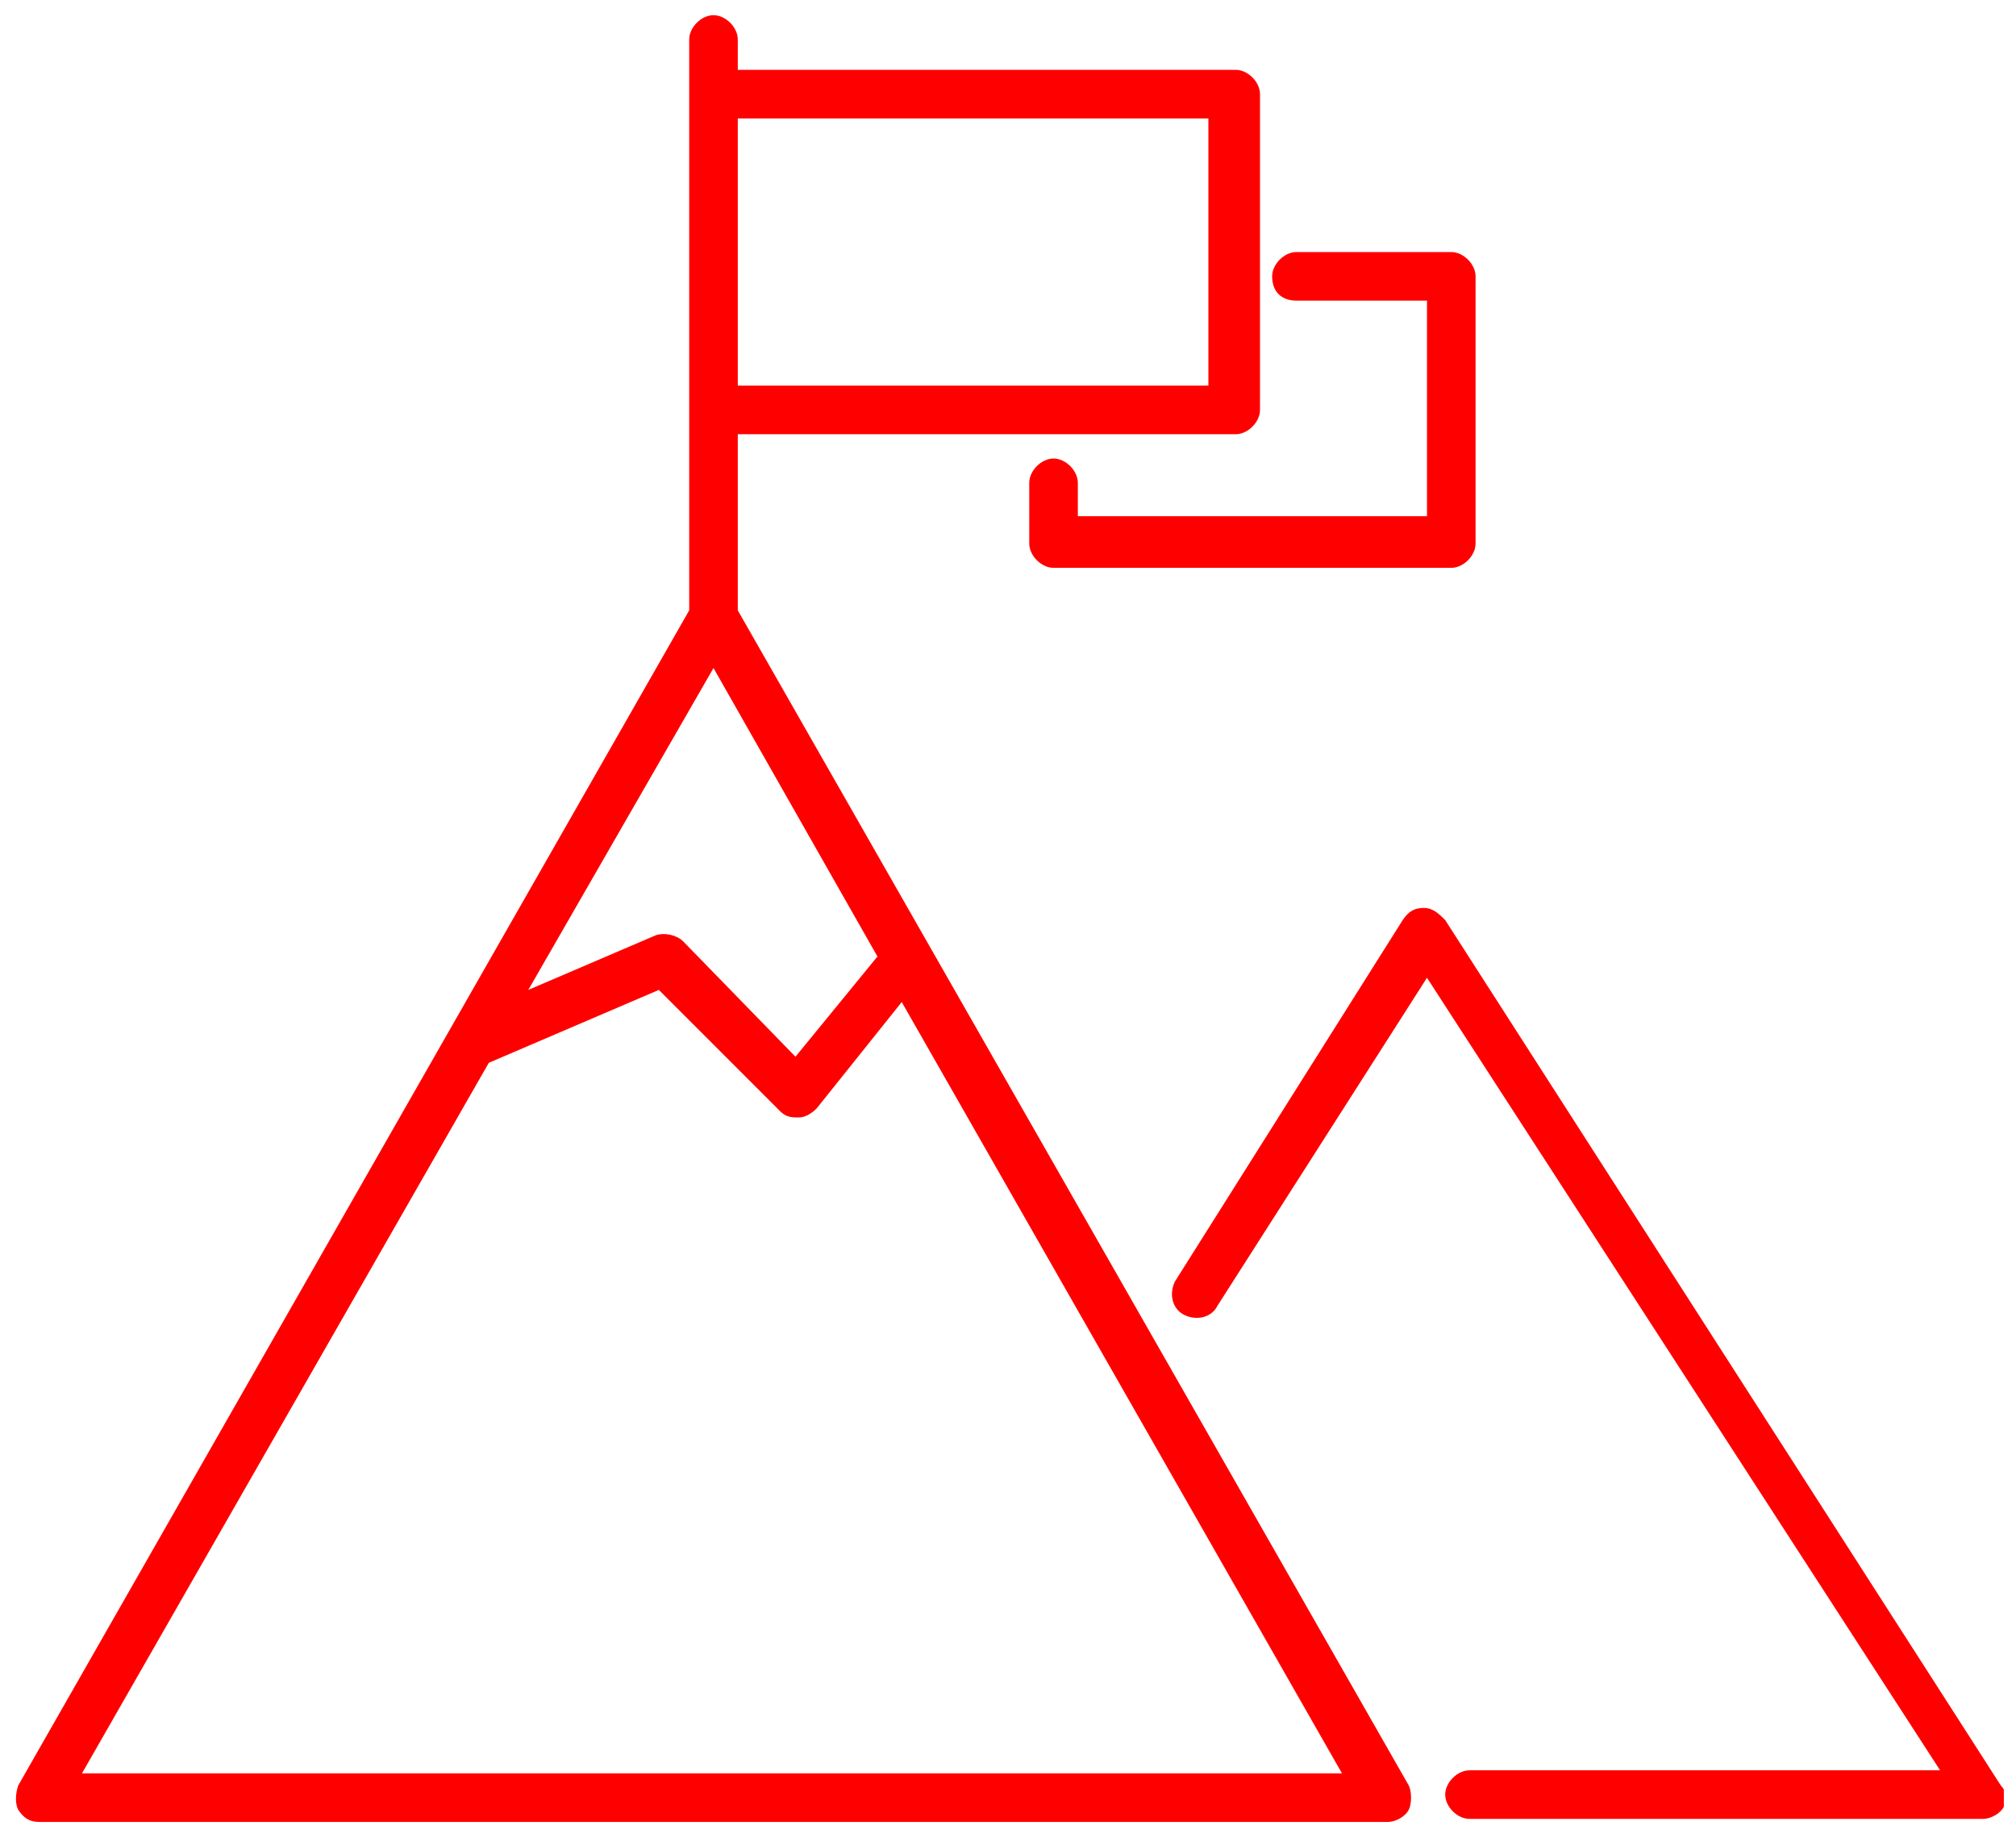 <?xml version="1.0" encoding="utf-8"?>
<!-- Generator: Adobe Illustrator 27.4.0, SVG Export Plug-In . SVG Version: 6.00 Build 0)  -->
<!DOCTYPE svg PUBLIC "-//W3C//DTD SVG 1.1//EN" "http://www.w3.org/Graphics/SVG/1.1/DTD/svg11.dtd">
<svg version="1.1" id="Capa_1" xmlns:x="http://ns.adobe.com/Extensibility/1.0/" xmlns:i="http://ns.adobe.com/AdobeIllustrator/10.0/" xmlns:graph="http://ns.adobe.com/Graphs/1.0/"
	 xmlns="http://www.w3.org/2000/svg" xmlns:xlink="http://www.w3.org/1999/xlink" x="0px" y="0px" viewBox="0 0 66.4 60.4"
	 style="enable-background:new 0 0 66.4 60.4;" xml:space="preserve">
<style type="text/css">
	.st0{clip-path:url(#SVGID_00000059994987773524767620000010987315395682258599_);fill:#FF0000;}
</style>
<g>
	<defs>
		<rect id="SVGID_1_" x="0.5" y="0.5" width="65.5" height="59.5"/>
	</defs>
	<clipPath id="SVGID_00000163068336934264171470000011545043654963595655_">
		<use xlink:href="#SVGID_1_"  style="overflow:visible;"/>
	</clipPath>
	<path style="clip-path:url(#SVGID_00000163068336934264171470000011545043654963595655_);fill:#FF0000;" d="M2.7,58.4L16.1,35
		l5.6-2.4l4,4c0.2,0.2,0.4,0.2,0.6,0.2c0,0,0,0,0,0c0.2,0,0.4-0.1,0.6-0.3l2.8-3.5l14.5,25.4H2.7z M39.9,12.7H24.3V3.9h15.5V12.7z
		 M23.5,22l5.4,9.5l-2.7,3.3L22.5,31c-0.2-0.2-0.6-0.3-0.9-0.2l-4.2,1.8L23.5,22z M24.3,20.1v-5.8h16.4c0.4,0,0.8-0.4,0.8-0.8V3.1
		c0-0.4-0.4-0.8-0.8-0.8H24.3v-1c0-0.4-0.4-0.8-0.8-0.8c-0.4,0-0.8,0.4-0.8,0.8v18.8L0.6,58.8c-0.1,0.3-0.1,0.6,0,0.8
		C0.8,59.9,1,60,1.3,60h44.4c0.3,0,0.6-0.2,0.7-0.4c0.1-0.2,0.1-0.6,0-0.8L24.3,20.1z"/>
	<path style="clip-path:url(#SVGID_00000163068336934264171470000011545043654963595655_);fill:#FF0000;" d="M65.9,58.8L47.6,30.3
		c-0.2-0.2-0.4-0.4-0.7-0.4c-0.3,0-0.5,0.1-0.7,0.4l-7.5,11.9c-0.2,0.4-0.1,0.9,0.3,1.1c0.4,0.2,0.9,0.1,1.1-0.3l6.9-10.8l16.9,26.1
		H48.4c-0.4,0-0.8,0.4-0.8,0.8c0,0.4,0.4,0.8,0.8,0.8h16.9c0.3,0,0.6-0.2,0.7-0.4C66.1,59.3,66.1,59,65.9,58.8"/>
	<path style="clip-path:url(#SVGID_00000163068336934264171470000011545043654963595655_);fill:#FF0000;" d="M42.7,9.9H47V17H35.5
		v-1.1c0-0.4-0.4-0.8-0.8-0.8c-0.4,0-0.8,0.4-0.8,0.8v2c0,0.4,0.4,0.8,0.8,0.8h13.1c0.4,0,0.8-0.4,0.8-0.8V9.1
		c0-0.4-0.4-0.8-0.8-0.8h-5.1c-0.4,0-0.8,0.4-0.8,0.8C41.9,9.6,42.2,9.9,42.7,9.9"/>
</g>
</svg>
